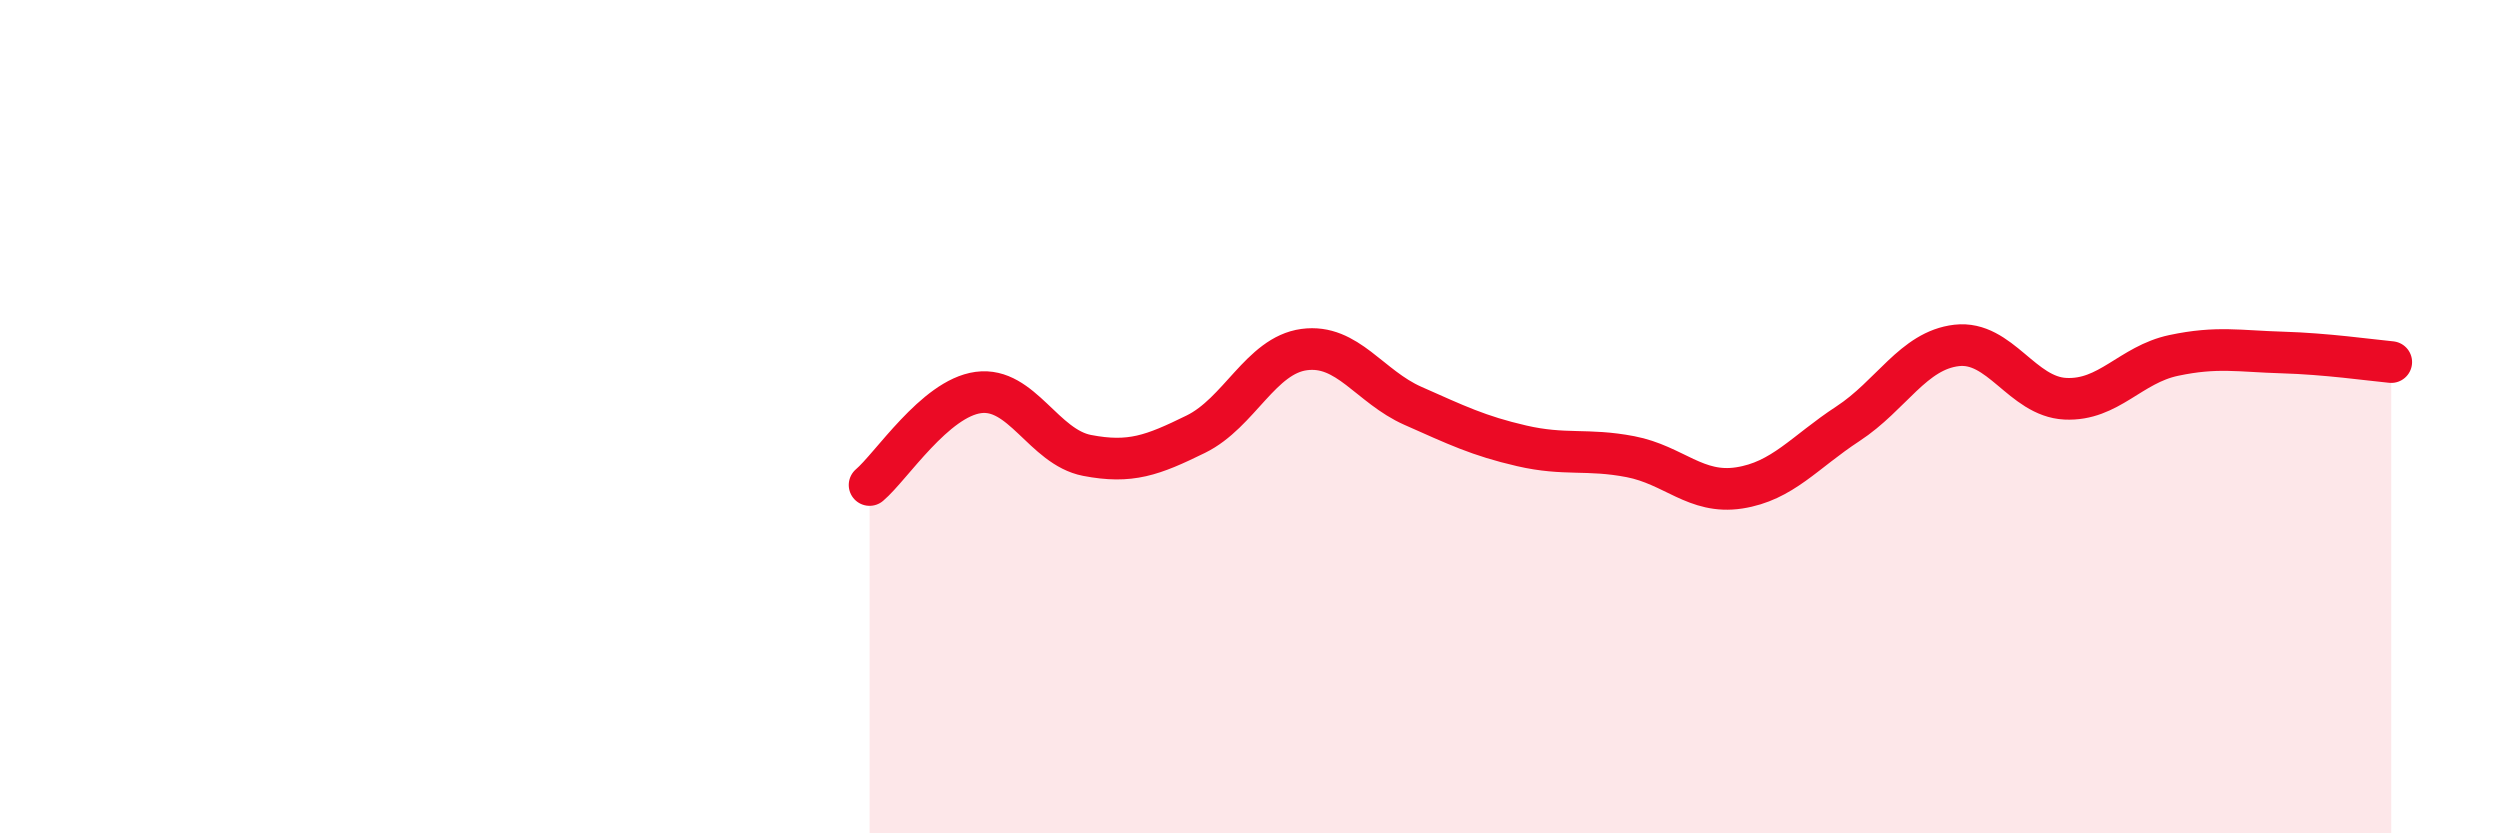 
    <svg width="60" height="20" viewBox="0 0 60 20" xmlns="http://www.w3.org/2000/svg">
      <path
        d="M 20.87,11.64 C 21.39,11.2 22.44,9.56 23.48,9.42 C 24.52,9.28 25.05,10.73 26.09,10.93 C 27.13,11.13 27.66,10.93 28.7,10.42 C 29.74,9.91 30.26,8.53 31.3,8.39 C 32.34,8.25 32.87,9.28 33.91,9.74 C 34.95,10.2 35.48,10.46 36.52,10.7 C 37.56,10.94 38.09,10.76 39.13,10.96 C 40.17,11.16 40.7,11.87 41.74,11.71 C 42.78,11.55 43.31,10.85 44.35,10.17 C 45.39,9.49 45.92,8.41 46.96,8.29 C 48,8.17 48.53,9.52 49.57,9.57 C 50.61,9.62 51.13,8.75 52.17,8.53 C 53.21,8.31 53.74,8.43 54.78,8.46 C 55.82,8.49 56.87,8.64 57.39,8.69L57.39 20L20.87 20Z"
        fill="#EB0A25"
        opacity="0.1"
        stroke-linecap="round"
        stroke-linejoin="round"
      />
      <path
        d="M 20.87,11.64 C 21.39,11.2 22.44,9.56 23.48,9.42 C 24.52,9.28 25.05,10.73 26.09,10.93 C 27.13,11.13 27.66,10.93 28.7,10.42 C 29.74,9.91 30.26,8.53 31.3,8.39 C 32.34,8.25 32.87,9.28 33.91,9.74 C 34.95,10.2 35.48,10.46 36.52,10.7 C 37.56,10.94 38.09,10.76 39.13,10.96 C 40.17,11.16 40.7,11.87 41.74,11.71 C 42.78,11.55 43.31,10.85 44.35,10.17 C 45.39,9.49 45.92,8.41 46.96,8.29 C 48,8.17 48.53,9.52 49.57,9.57 C 50.61,9.62 51.13,8.75 52.17,8.53 C 53.21,8.31 53.74,8.43 54.78,8.46 C 55.82,8.49 56.87,8.64 57.39,8.69"
        stroke="#EB0A25"
        stroke-width="1"
        fill="none"
        stroke-linecap="round"
        stroke-linejoin="round"
      />
    </svg>
  